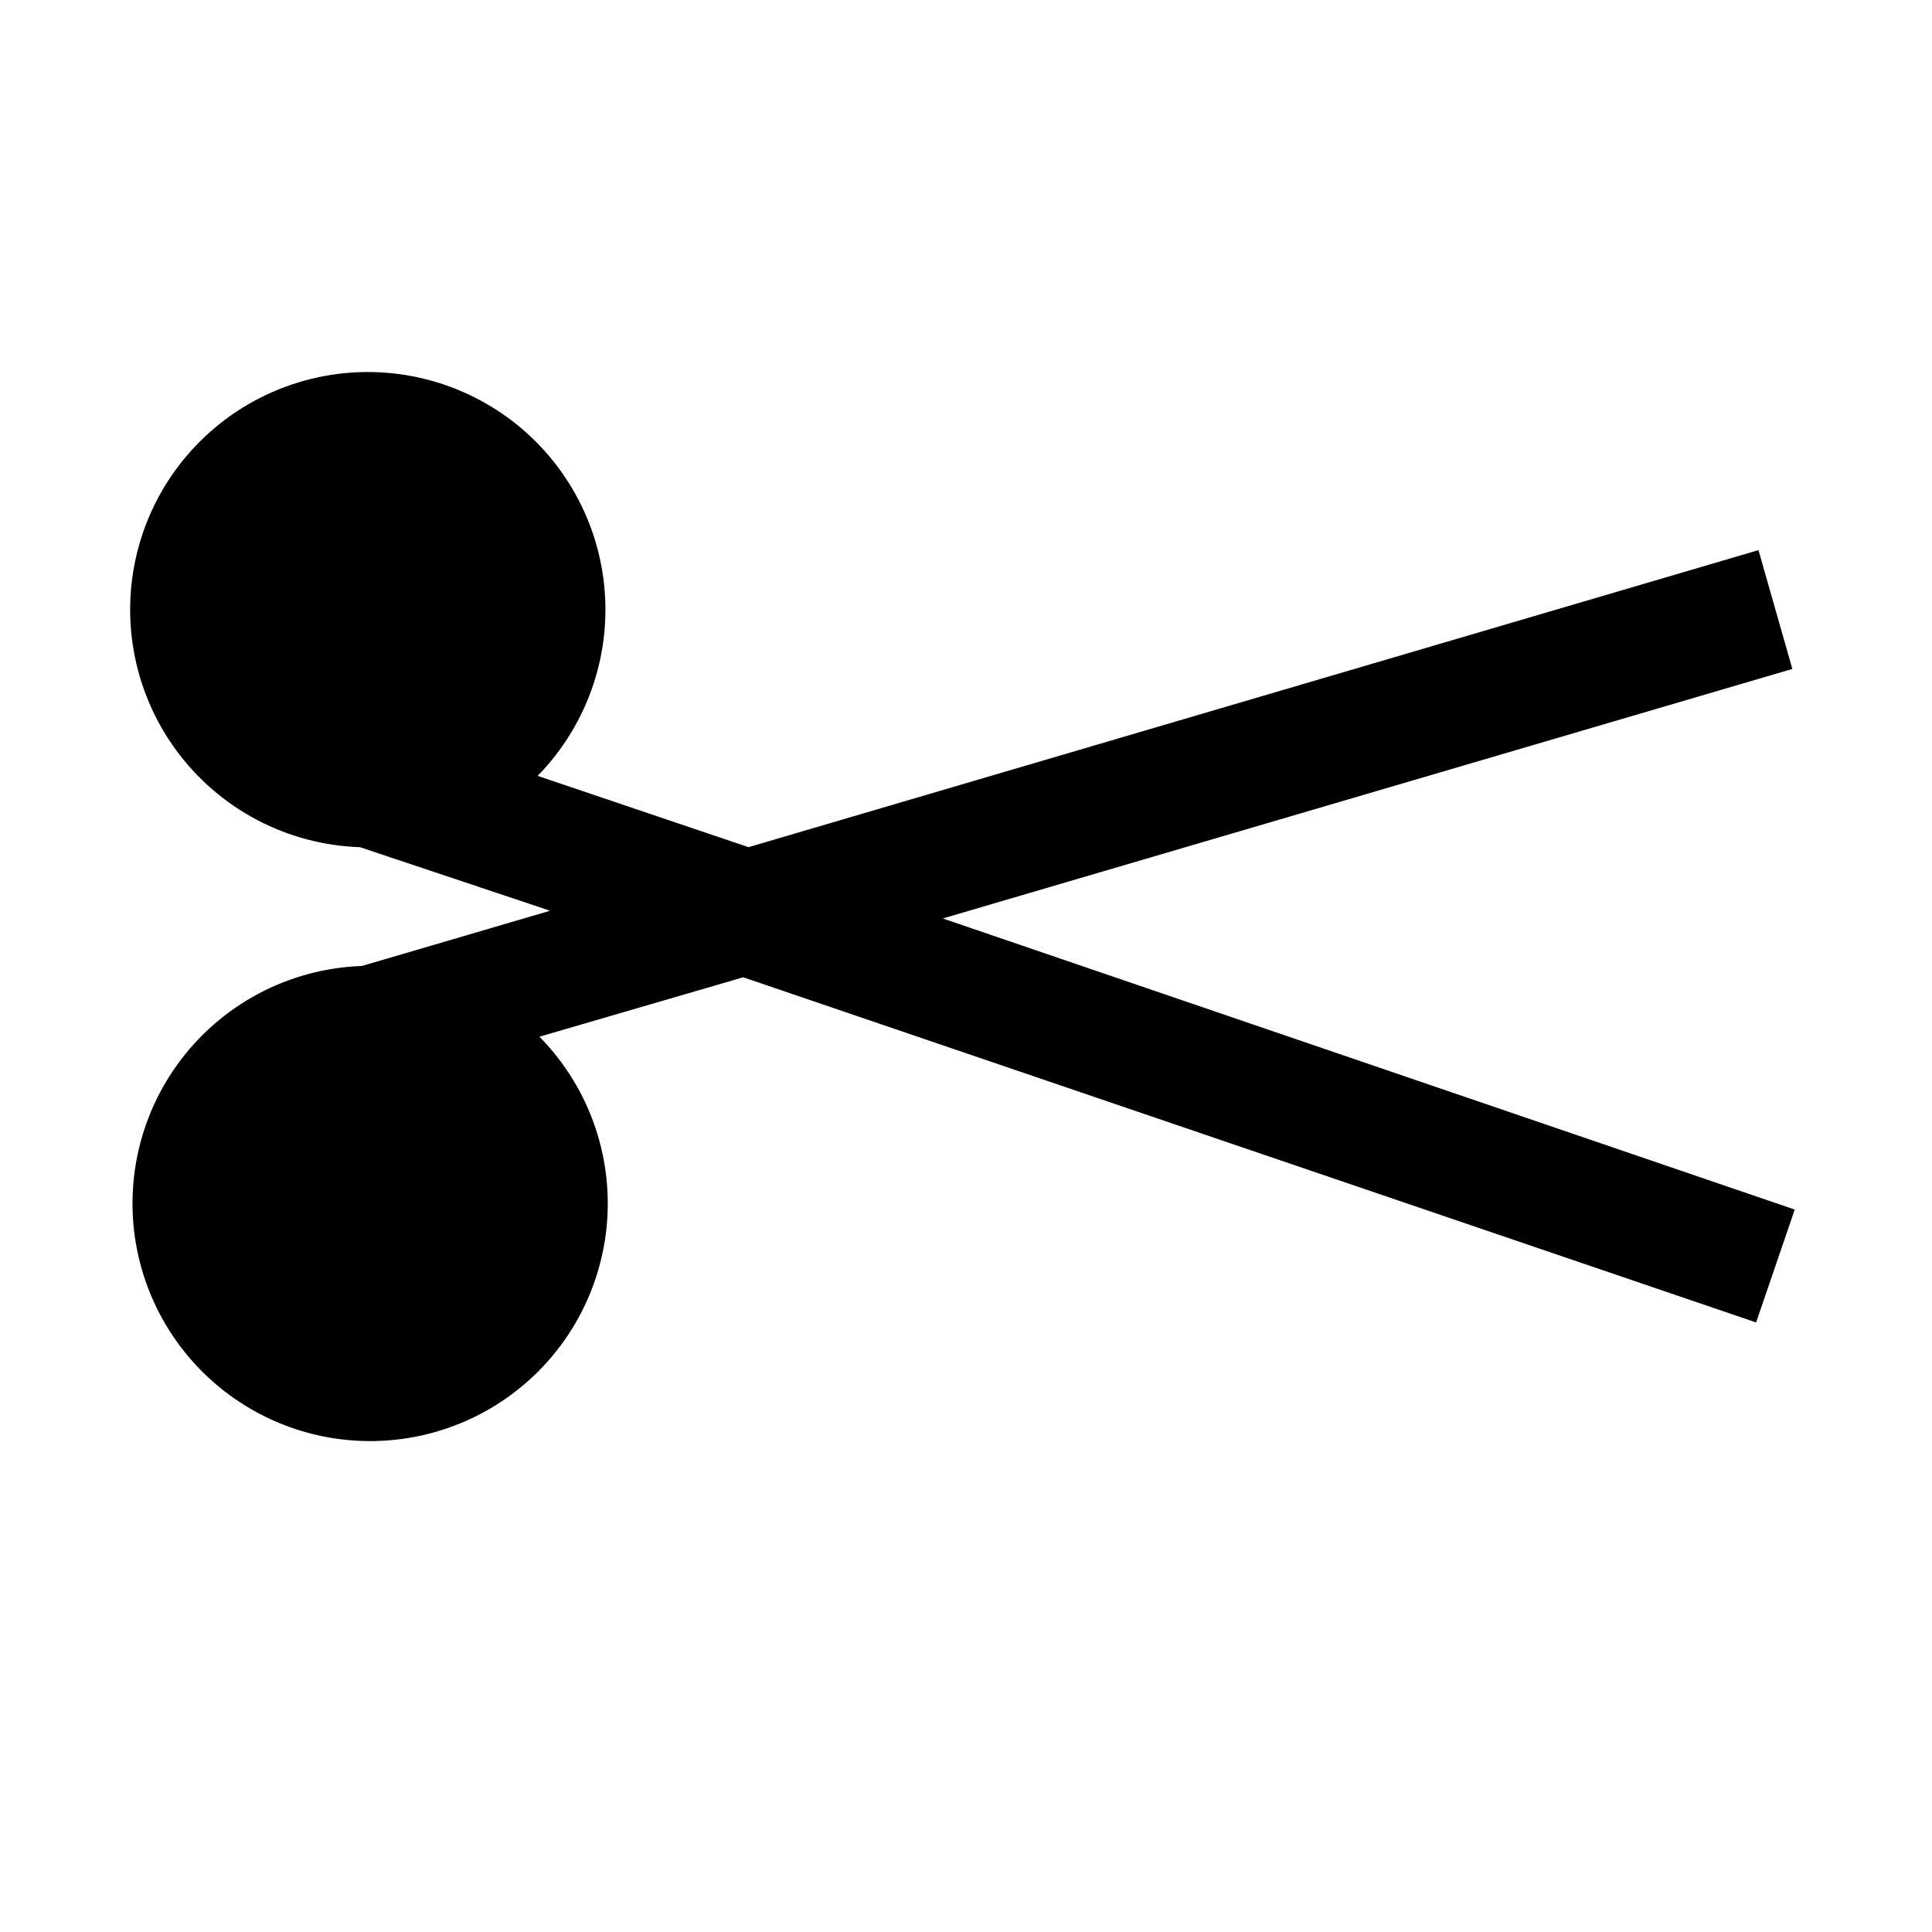 <?xml version="1.0" encoding="UTF-8"?>
<!-- Uploaded to: SVG Repo, www.svgrepo.com, Generator: SVG Repo Mixer Tools -->
<svg fill="#000000" width="800px" height="800px" version="1.1" viewBox="144 144 512 512" xmlns="http://www.w3.org/2000/svg">
 <path d="m239.72 400c-19.398 0.73-37.375 10.363-48.723 26.113s-14.801 35.852-9.352 54.484c5.445 18.633 19.18 33.715 37.223 40.871 18.047 7.156 38.383 5.594 55.121-4.238 16.738-9.832 28.004-26.836 30.539-46.082 2.531-19.246-3.953-38.586-17.574-52.414l54.004-15.742 268.43 91.469 10.234-29.914-225.77-77.145 225.14-66.125-8.977-31.488-267.65 78.719-55.891-18.895v0.004c13.582-13.879 20.004-33.242 17.402-52.488-2.602-19.242-13.938-36.207-30.715-45.98-16.781-9.773-37.129-11.258-55.152-4.023-18.02 7.231-31.695 22.371-37.066 41.031-5.367 18.664-1.824 38.758 9.598 54.461 11.422 15.699 29.449 25.254 48.859 25.895l50.379 16.844-49.906 14.645z"/>
</svg>